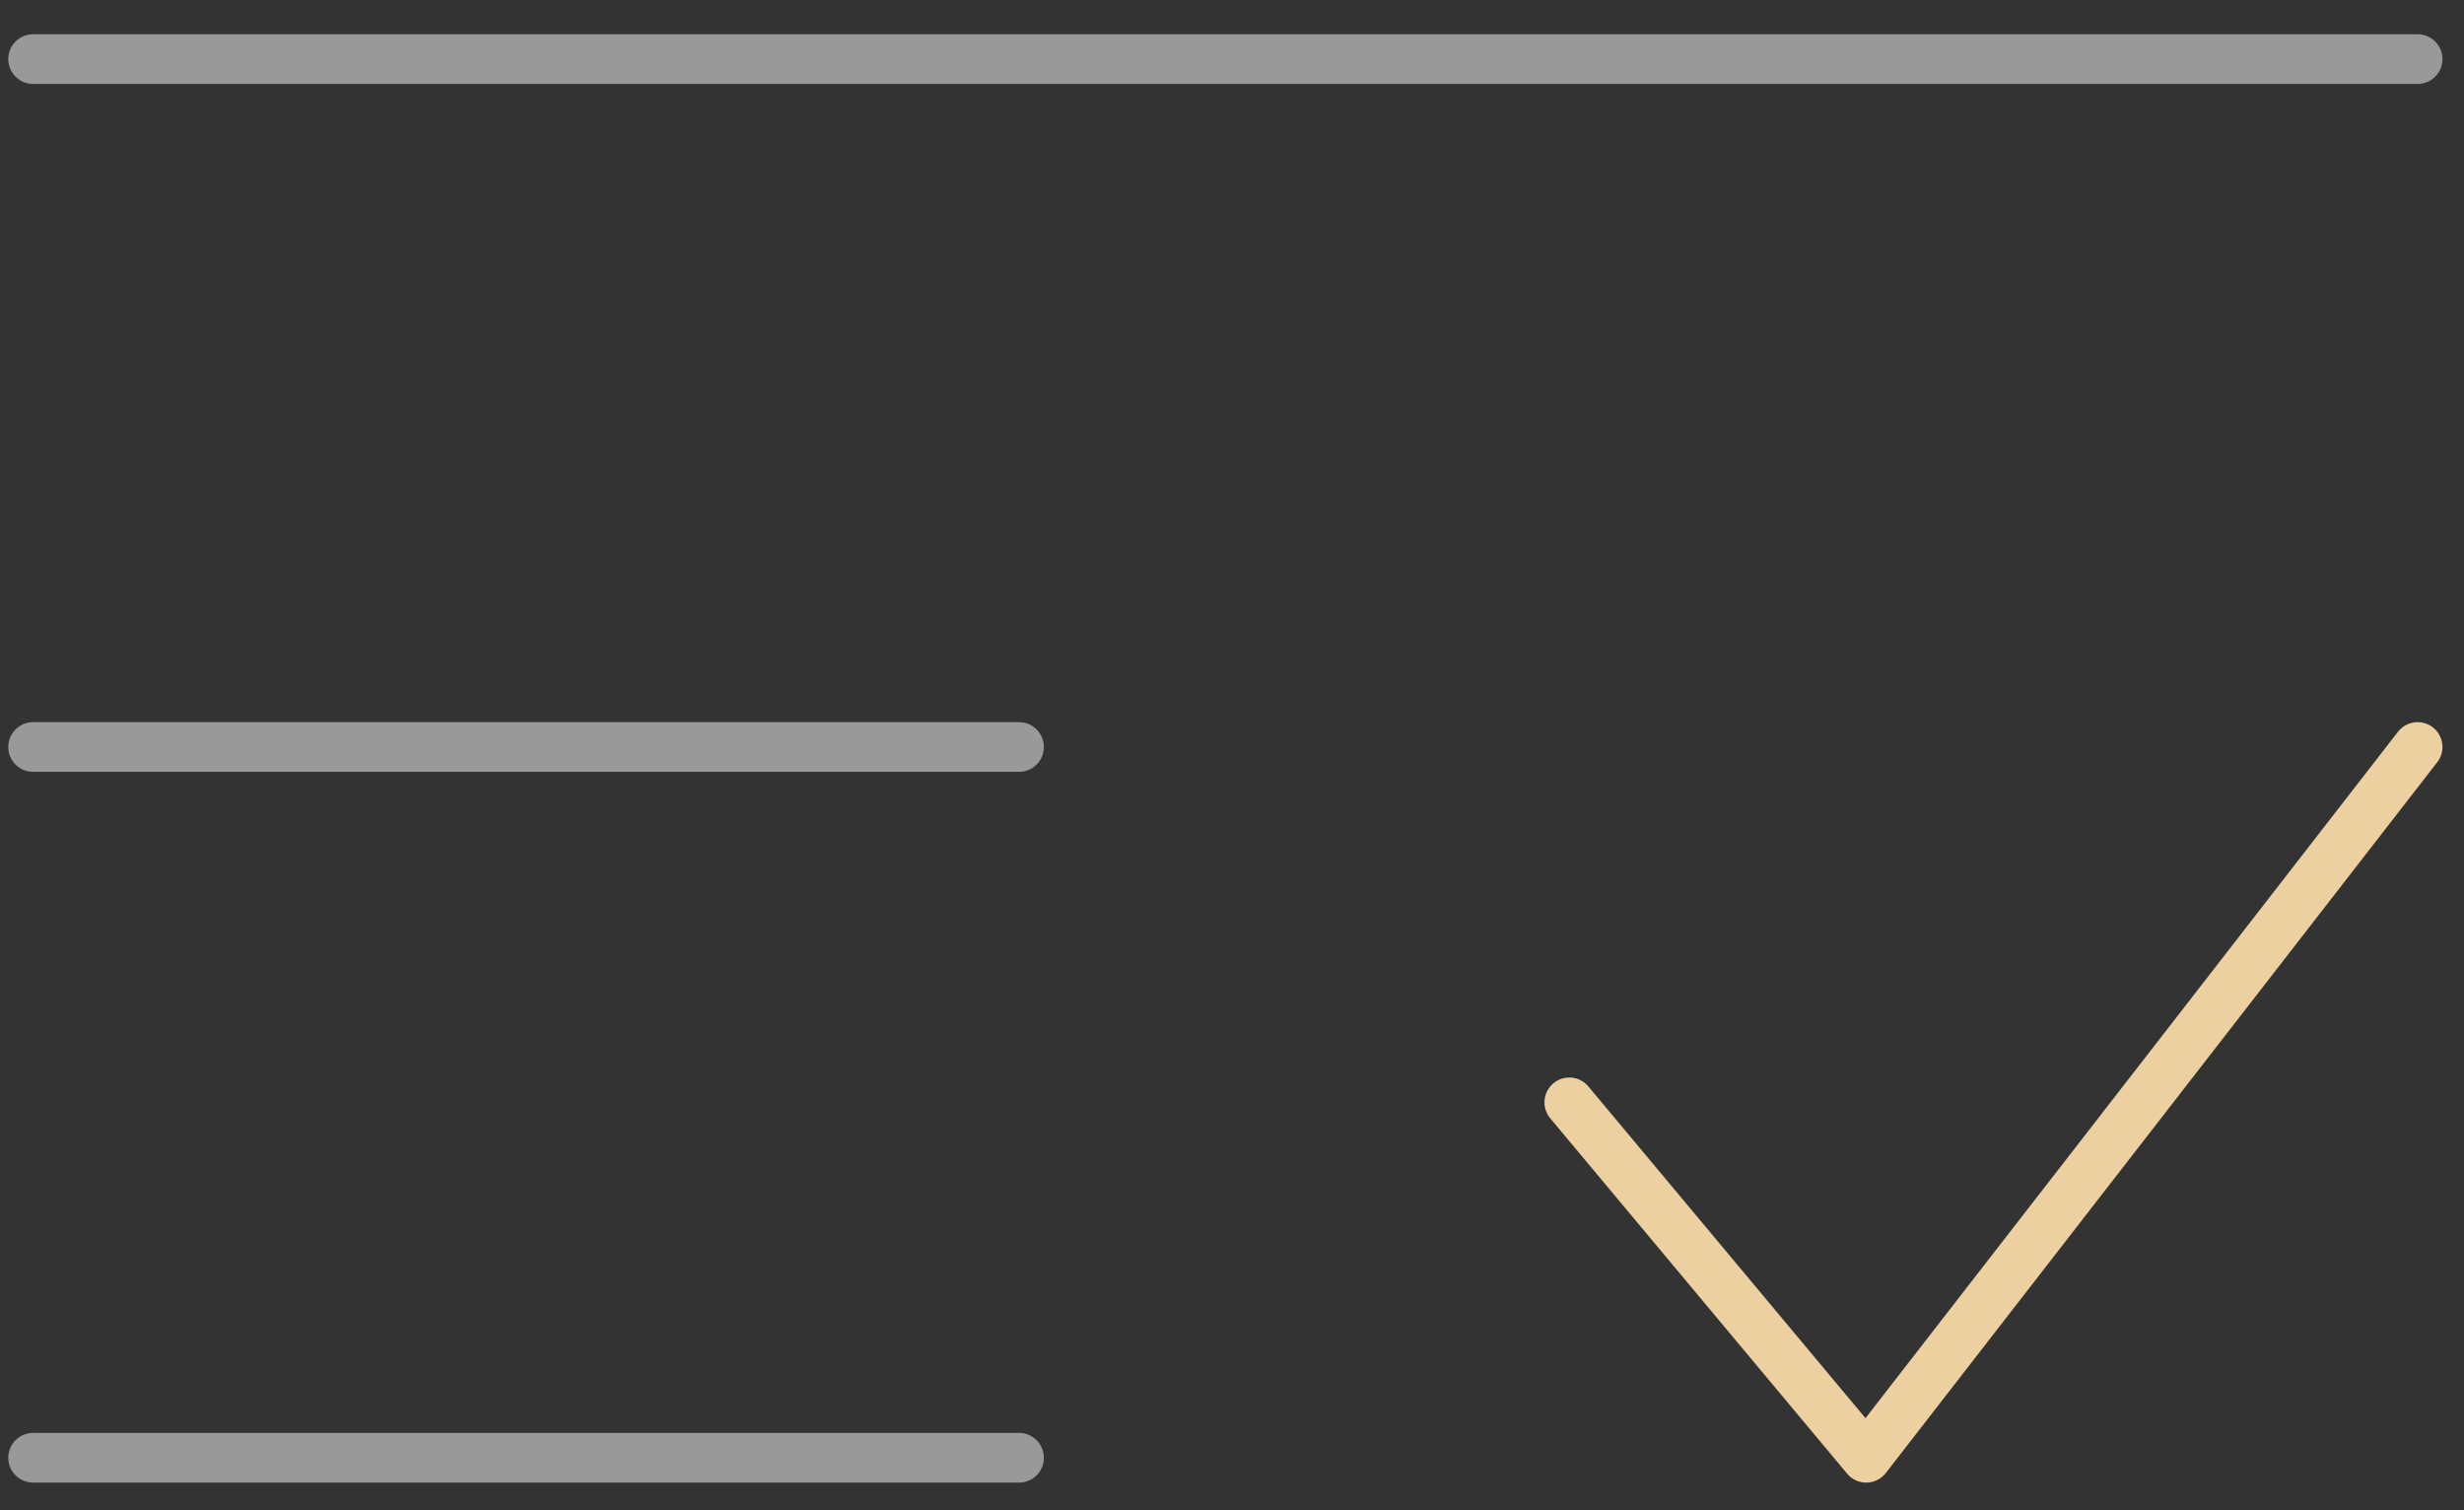 <?xml version="1.0" encoding="UTF-8"?> <svg xmlns="http://www.w3.org/2000/svg" width="62" height="38" viewBox="0 0 62 38" fill="none"><rect x="0" y="0" width="62" height="38" fill="#333333" stroke="none"/><path opacity="0.5" d="M60.833 1.487L0.833 1.487" stroke="white" stroke-width="1.25" stroke-linecap="round"></path><path opacity="0.5" d="M25.641 18.795L0.833 18.795" stroke="white" stroke-width="1.25" stroke-linecap="round"></path><path opacity="0.5" d="M25.641 36.679H0.833" stroke="white" stroke-width="1.25" stroke-linecap="round"></path><path d="M39.487 27.737L46.958 36.679L60.833 18.795" stroke="#EDD0A0" stroke-width="1.25" stroke-linecap="round" stroke-linejoin="round"></path></svg> 